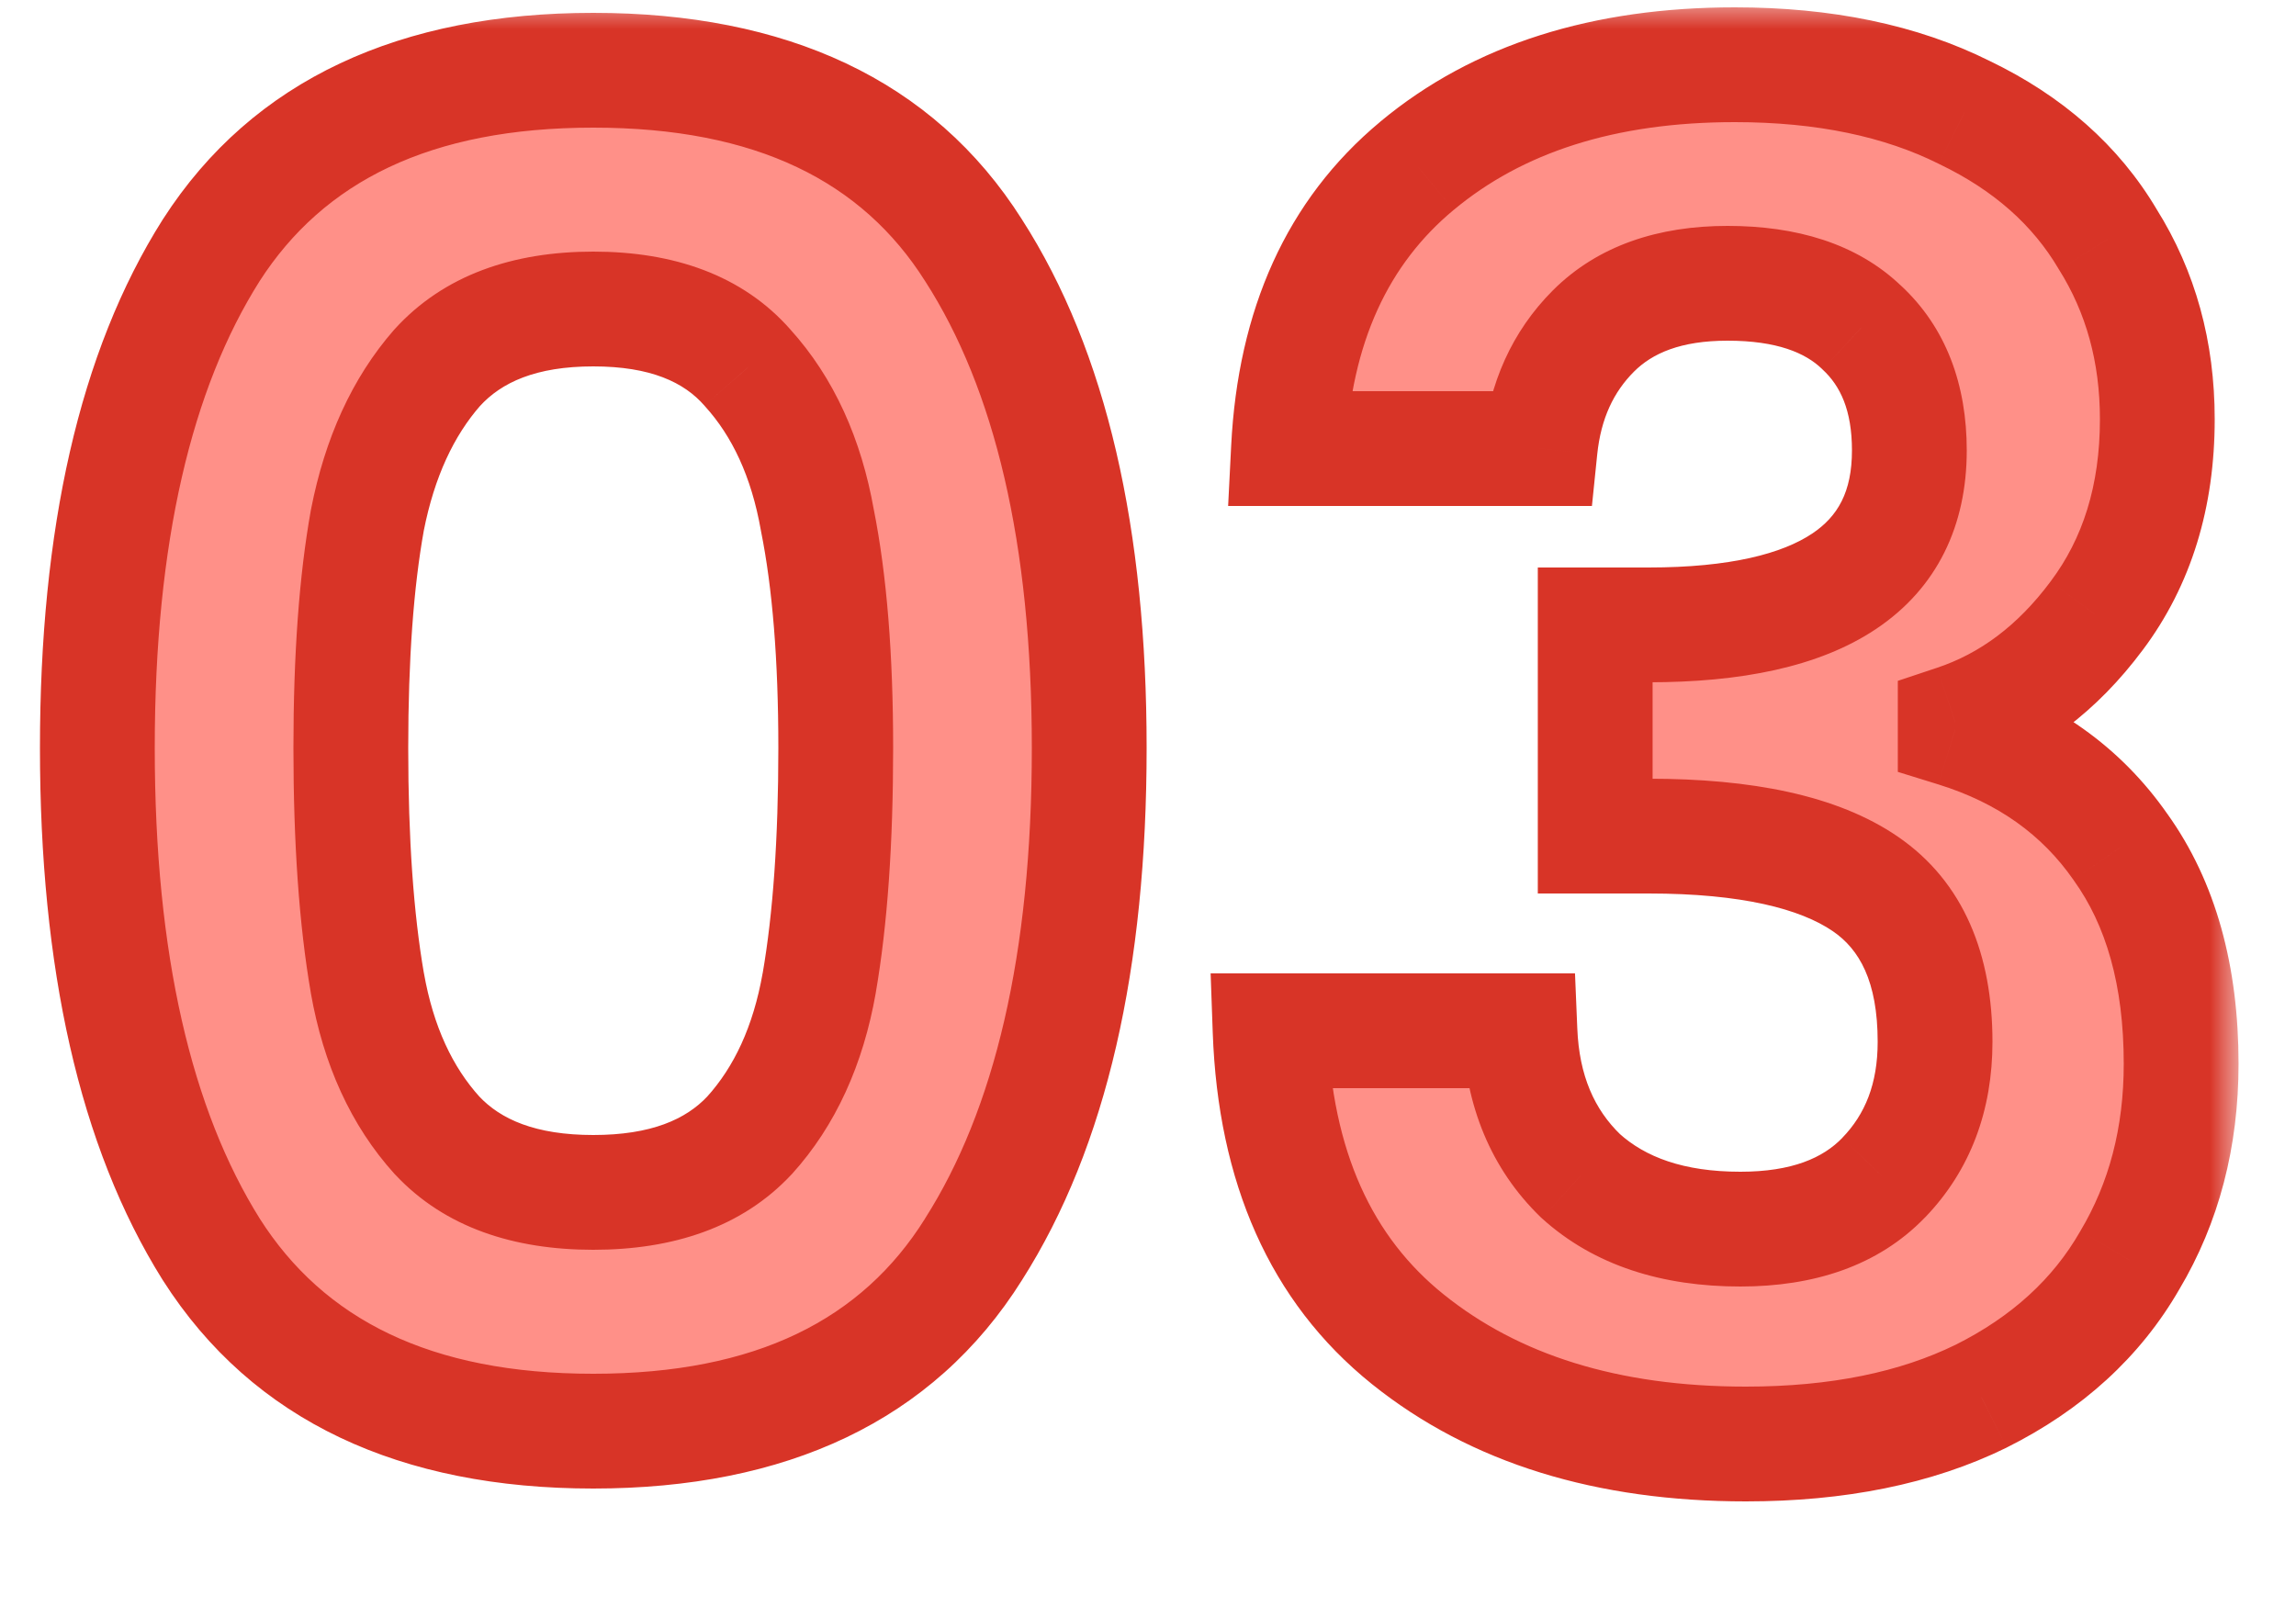<svg xmlns="http://www.w3.org/2000/svg" width="40" height="28" viewBox="0 0 40 28" fill="none">
<mask id="path-1-outside-1_46_1843" maskUnits="userSpaceOnUse" x="0" y="0" width="39" height="27" fill="black">
<rect fill="white" width="39" height="27"/>
<path d="M1.696 13.032C1.696 9.341 2.357 6.451 3.68 4.36C5.024 2.269 7.243 1.224 10.336 1.224C13.429 1.224 15.637 2.269 16.96 4.36C18.304 6.451 18.976 9.341 18.976 13.032C18.976 16.744 18.304 19.656 16.96 21.768C15.637 23.88 13.429 24.936 10.336 24.936C7.243 24.936 5.024 23.88 3.68 21.768C2.357 19.656 1.696 16.744 1.696 13.032ZM14.56 13.032C14.56 11.453 14.453 10.131 14.24 9.064C14.048 7.976 13.643 7.091 13.024 6.408C12.427 5.725 11.531 5.384 10.336 5.384C9.141 5.384 8.235 5.725 7.616 6.408C7.019 7.091 6.613 7.976 6.4 9.064C6.208 10.131 6.112 11.453 6.112 13.032C6.112 14.653 6.208 16.019 6.4 17.128C6.592 18.216 6.997 19.101 7.616 19.784C8.235 20.445 9.141 20.776 10.336 20.776C11.531 20.776 12.437 20.445 13.056 19.784C13.675 19.101 14.08 18.216 14.272 17.128C14.464 16.019 14.56 14.653 14.56 13.032ZM22.448 7.816C22.554 5.683 23.301 4.04 24.688 2.888C26.096 1.715 27.941 1.128 30.224 1.128C31.781 1.128 33.114 1.405 34.224 1.96C35.333 2.493 36.165 3.229 36.719 4.168C37.295 5.085 37.584 6.131 37.584 7.304C37.584 8.648 37.231 9.789 36.528 10.728C35.845 11.645 35.023 12.264 34.063 12.584V12.712C35.301 13.096 36.261 13.779 36.944 14.76C37.648 15.741 37.999 17 37.999 18.536C37.999 19.816 37.701 20.957 37.103 21.96C36.528 22.963 35.663 23.752 34.511 24.328C33.381 24.883 32.016 25.16 30.416 25.16C28.005 25.16 26.042 24.552 24.527 23.336C23.013 22.12 22.213 20.328 22.128 17.96H26.48C26.522 19.005 26.874 19.848 27.535 20.488C28.218 21.107 29.146 21.416 30.32 21.416C31.407 21.416 32.239 21.117 32.816 20.52C33.413 19.901 33.712 19.112 33.712 18.152C33.712 16.872 33.306 15.955 32.495 15.4C31.685 14.845 30.426 14.568 28.72 14.568H27.791V10.888H28.72C31.749 10.888 33.264 9.875 33.264 7.848C33.264 6.931 32.986 6.216 32.431 5.704C31.898 5.192 31.119 4.936 30.096 4.936C29.093 4.936 28.314 5.213 27.759 5.768C27.226 6.301 26.917 6.984 26.831 7.816H22.448Z"/>
</mask>
<path d="M1.696 13.032C1.696 9.341 2.357 6.451 3.68 4.36C5.024 2.269 7.243 1.224 10.336 1.224C13.429 1.224 15.637 2.269 16.96 4.36C18.304 6.451 18.976 9.341 18.976 13.032C18.976 16.744 18.304 19.656 16.96 21.768C15.637 23.88 13.429 24.936 10.336 24.936C7.243 24.936 5.024 23.88 3.68 21.768C2.357 19.656 1.696 16.744 1.696 13.032ZM14.56 13.032C14.56 11.453 14.453 10.131 14.24 9.064C14.048 7.976 13.643 7.091 13.024 6.408C12.427 5.725 11.531 5.384 10.336 5.384C9.141 5.384 8.235 5.725 7.616 6.408C7.019 7.091 6.613 7.976 6.4 9.064C6.208 10.131 6.112 11.453 6.112 13.032C6.112 14.653 6.208 16.019 6.4 17.128C6.592 18.216 6.997 19.101 7.616 19.784C8.235 20.445 9.141 20.776 10.336 20.776C11.531 20.776 12.437 20.445 13.056 19.784C13.675 19.101 14.08 18.216 14.272 17.128C14.464 16.019 14.56 14.653 14.56 13.032ZM22.448 7.816C22.554 5.683 23.301 4.04 24.688 2.888C26.096 1.715 27.941 1.128 30.224 1.128C31.781 1.128 33.114 1.405 34.224 1.96C35.333 2.493 36.165 3.229 36.719 4.168C37.295 5.085 37.584 6.131 37.584 7.304C37.584 8.648 37.231 9.789 36.528 10.728C35.845 11.645 35.023 12.264 34.063 12.584V12.712C35.301 13.096 36.261 13.779 36.944 14.76C37.648 15.741 37.999 17 37.999 18.536C37.999 19.816 37.701 20.957 37.103 21.96C36.528 22.963 35.663 23.752 34.511 24.328C33.381 24.883 32.016 25.16 30.416 25.16C28.005 25.16 26.042 24.552 24.527 23.336C23.013 22.12 22.213 20.328 22.128 17.96H26.48C26.522 19.005 26.874 19.848 27.535 20.488C28.218 21.107 29.146 21.416 30.32 21.416C31.407 21.416 32.239 21.117 32.816 20.52C33.413 19.901 33.712 19.112 33.712 18.152C33.712 16.872 33.306 15.955 32.495 15.4C31.685 14.845 30.426 14.568 28.72 14.568H27.791V10.888H28.72C31.749 10.888 33.264 9.875 33.264 7.848C33.264 6.931 32.986 6.216 32.431 5.704C31.898 5.192 31.119 4.936 30.096 4.936C29.093 4.936 28.314 5.213 27.759 5.768C27.226 6.301 26.917 6.984 26.831 7.816H22.448Z" fill="#FF9088"/>
<path d="M3.68 4.36L2.839 3.819L2.835 3.825L3.68 4.36ZM16.96 4.36L16.115 4.895L16.119 4.901L16.96 4.36ZM16.96 21.768L16.116 21.231L16.113 21.237L16.96 21.768ZM3.68 21.768L2.832 22.299L2.836 22.305L3.68 21.768ZM14.24 9.064L13.255 9.238L13.257 9.249L13.259 9.26L14.24 9.064ZM13.024 6.408L12.271 7.066L12.277 7.073L12.283 7.08L13.024 6.408ZM7.616 6.408L6.875 5.736L6.869 5.743L6.863 5.749L7.616 6.408ZM6.4 9.064L5.419 8.872L5.417 8.879L5.416 8.887L6.4 9.064ZM6.4 17.128L5.415 17.299L5.415 17.302L6.4 17.128ZM7.616 19.784L6.875 20.456L6.88 20.461L6.886 20.467L7.616 19.784ZM13.056 19.784L13.786 20.467L13.792 20.461L13.797 20.456L13.056 19.784ZM14.272 17.128L15.257 17.302L15.257 17.299L14.272 17.128ZM2.696 13.032C2.696 9.444 3.342 6.765 4.525 4.895L2.835 3.825C1.373 6.136 0.696 9.239 0.696 13.032H2.696ZM4.521 4.901C5.635 3.168 7.488 2.224 10.336 2.224V0.224C6.998 0.224 4.413 1.371 2.839 3.819L4.521 4.901ZM10.336 2.224C13.185 2.224 15.023 3.168 16.115 4.895L17.805 3.825C16.252 1.371 13.674 0.224 10.336 0.224V2.224ZM16.119 4.901C17.32 6.77 17.976 9.446 17.976 13.032H19.976C19.976 9.237 19.288 6.132 17.801 3.819L16.119 4.901ZM17.976 13.032C17.976 16.64 17.32 19.339 16.116 21.231L17.804 22.305C19.288 19.973 19.976 16.848 19.976 13.032H17.976ZM16.113 21.237C15.018 22.985 13.18 23.936 10.336 23.936V25.936C13.678 25.936 16.256 24.775 17.808 22.299L16.113 21.237ZM10.336 23.936C7.492 23.936 5.639 22.984 4.524 21.231L2.836 22.305C4.409 24.776 6.993 25.936 10.336 25.936V23.936ZM4.528 21.237C3.342 19.344 2.696 16.642 2.696 13.032H0.696C0.696 16.846 1.373 19.968 2.832 22.299L4.528 21.237ZM15.56 13.032C15.56 11.414 15.451 10.021 15.221 8.868L13.259 9.26C13.456 10.241 13.56 11.492 13.56 13.032H15.56ZM15.225 8.89C15.007 7.654 14.533 6.584 13.765 5.736L12.283 7.08C12.752 7.597 13.089 8.298 13.255 9.238L15.225 8.89ZM13.777 5.749C12.934 4.786 11.722 4.384 10.336 4.384V6.384C11.339 6.384 11.92 6.664 12.271 7.066L13.777 5.749ZM10.336 4.384C8.948 4.384 7.736 4.787 6.875 5.736L8.357 7.08C8.734 6.664 9.335 6.384 10.336 6.384V4.384ZM6.863 5.749C6.127 6.591 5.658 7.649 5.419 8.872L7.381 9.256C7.568 8.303 7.91 7.59 8.369 7.066L6.863 5.749ZM5.416 8.887C5.21 10.032 5.112 11.418 5.112 13.032H7.112C7.112 11.489 7.206 10.229 7.384 9.241L5.416 8.887ZM5.112 13.032C5.112 14.688 5.21 16.114 5.415 17.299L7.385 16.957C7.206 15.923 7.112 14.619 7.112 13.032H5.112ZM5.415 17.302C5.633 18.538 6.107 19.608 6.875 20.456L8.357 19.113C7.888 18.595 7.551 17.894 7.385 16.954L5.415 17.302ZM6.886 20.467C7.749 21.39 8.957 21.776 10.336 21.776V19.776C9.326 19.776 8.721 19.501 8.346 19.101L6.886 20.467ZM10.336 21.776C11.715 21.776 12.923 21.39 13.786 20.467L12.326 19.101C11.951 19.501 11.347 19.776 10.336 19.776V21.776ZM13.797 20.456C14.565 19.608 15.039 18.538 15.257 17.302L13.287 16.954C13.121 17.894 12.784 18.595 12.315 19.113L13.797 20.456ZM15.257 17.299C15.462 16.114 15.56 14.688 15.56 13.032H13.56C13.56 14.619 13.466 15.923 13.287 16.957L15.257 17.299ZM22.448 7.816L21.449 7.766L21.396 8.816H22.448V7.816ZM24.688 2.888L25.326 3.657L25.328 3.656L24.688 2.888ZM34.224 1.96L33.776 2.854L33.783 2.858L33.79 2.861L34.224 1.96ZM36.719 4.168L35.859 4.677L35.865 4.688L35.873 4.7L36.719 4.168ZM36.528 10.728L35.727 10.128L35.725 10.131L36.528 10.728ZM34.063 12.584L33.747 11.635L33.063 11.863V12.584H34.063ZM34.063 12.712H33.063V13.449L33.767 13.667L34.063 12.712ZM36.944 14.76L36.123 15.331L36.127 15.337L36.131 15.343L36.944 14.76ZM37.103 21.96L36.244 21.448L36.24 21.455L36.236 21.462L37.103 21.96ZM34.511 24.328L34.952 25.226L34.959 25.222L34.511 24.328ZM24.527 23.336L23.901 24.116L24.527 23.336ZM22.128 17.96V16.96H21.091L21.128 17.996L22.128 17.96ZM26.48 17.96L27.479 17.919L27.439 16.96H26.48V17.96ZM27.535 20.488L26.84 21.207L26.852 21.218L26.864 21.229L27.535 20.488ZM32.816 20.52L32.096 19.825L32.096 19.826L32.816 20.52ZM27.791 14.568H26.791V15.568H27.791V14.568ZM27.791 10.888V9.888H26.791V10.888H27.791ZM32.431 5.704L31.739 6.425L31.746 6.432L31.753 6.439L32.431 5.704ZM27.759 5.768L28.467 6.475L28.467 6.475L27.759 5.768ZM26.831 7.816V8.816H27.734L27.826 7.918L26.831 7.816ZM23.446 7.866C23.542 5.956 24.195 4.597 25.326 3.657L24.049 2.119C22.407 3.483 21.567 5.409 21.449 7.766L23.446 7.866ZM25.328 3.656C26.515 2.667 28.116 2.128 30.224 2.128V0.128C27.766 0.128 25.676 0.763 24.047 2.12L25.328 3.656ZM30.224 2.128C31.664 2.128 32.837 2.385 33.776 2.854L34.671 1.066C33.392 0.426 31.897 0.128 30.224 0.128V2.128ZM33.79 2.861C34.745 3.32 35.417 3.93 35.859 4.677L37.58 3.659C36.913 2.529 35.921 1.666 34.657 1.059L33.79 2.861ZM35.873 4.7C36.34 5.445 36.584 6.303 36.584 7.304H38.584C38.584 5.959 38.251 4.726 37.566 3.636L35.873 4.7ZM36.584 7.304C36.584 8.464 36.283 9.387 35.727 10.128L37.328 11.328C38.18 10.192 38.584 8.832 38.584 7.304H36.584ZM35.725 10.131C35.148 10.906 34.488 11.388 33.747 11.635L34.38 13.533C35.559 13.14 36.541 12.384 37.33 11.325L35.725 10.131ZM33.063 12.584V12.712H35.063V12.584H33.063ZM33.767 13.667C34.811 13.991 35.578 14.548 36.123 15.331L37.764 14.189C36.944 13.009 35.791 12.201 34.36 11.757L33.767 13.667ZM36.131 15.343C36.684 16.113 36.999 17.152 36.999 18.536H38.999C38.999 16.848 38.611 15.37 37.756 14.177L36.131 15.343ZM36.999 18.536C36.999 19.654 36.741 20.615 36.244 21.448L37.963 22.472C38.661 21.3 38.999 19.978 38.999 18.536H36.999ZM36.236 21.462C35.769 22.275 35.061 22.935 34.064 23.434L34.959 25.222C36.266 24.569 37.286 23.65 37.971 22.458L36.236 21.462ZM34.071 23.43C33.109 23.902 31.903 24.16 30.416 24.16V26.16C32.128 26.16 33.652 25.863 34.952 25.226L34.071 23.43ZM30.416 24.16C28.176 24.16 26.451 23.598 25.154 22.556L23.901 24.116C25.633 25.506 27.834 26.16 30.416 26.16V24.16ZM25.154 22.556C23.915 21.562 23.204 20.071 23.127 17.924L21.128 17.996C21.221 20.585 22.111 22.678 23.901 24.116L25.154 22.556ZM22.128 18.96H26.48V16.96H22.128V18.96ZM25.48 18.001C25.532 19.265 25.969 20.363 26.84 21.207L28.231 19.769C27.78 19.333 27.512 18.746 27.479 17.919L25.48 18.001ZM26.864 21.229C27.777 22.056 28.968 22.416 30.32 22.416V20.416C29.324 20.416 28.66 20.157 28.207 19.747L26.864 21.229ZM30.32 22.416C31.591 22.416 32.717 22.062 33.535 21.214L32.096 19.826C31.762 20.172 31.224 20.416 30.32 20.416V22.416ZM33.535 21.215C34.334 20.387 34.712 19.338 34.712 18.152H32.712C32.712 18.886 32.492 19.416 32.096 19.825L33.535 21.215ZM34.712 18.152C34.712 16.653 34.224 15.371 33.06 14.575L31.931 16.225C32.389 16.538 32.712 17.091 32.712 18.152H34.712ZM33.06 14.575C32 13.85 30.496 13.568 28.72 13.568V15.568C30.356 15.568 31.369 15.841 31.931 16.225L33.06 14.575ZM28.72 13.568H27.791V15.568H28.72V13.568ZM28.791 14.568V10.888H26.791V14.568H28.791ZM27.791 11.888H28.72V9.888H27.791V11.888ZM28.72 11.888C30.314 11.888 31.685 11.627 32.684 10.959C33.753 10.244 34.264 9.151 34.264 7.848H32.264C32.264 8.572 32.017 8.999 31.571 9.297C31.055 9.642 30.154 9.888 28.72 9.888V11.888ZM34.264 7.848C34.264 6.716 33.913 5.71 33.11 4.969L31.753 6.439C32.06 6.722 32.264 7.145 32.264 7.848H34.264ZM33.124 4.983C32.343 4.233 31.277 3.936 30.096 3.936V5.936C30.962 5.936 31.454 6.151 31.739 6.425L33.124 4.983ZM30.096 3.936C28.905 3.936 27.843 4.27 27.052 5.061L28.467 6.475C28.785 6.156 29.281 5.936 30.096 5.936V3.936ZM27.052 5.061C26.339 5.775 25.943 6.68 25.837 7.714L27.826 7.918C27.891 7.288 28.114 6.828 28.467 6.475L27.052 5.061ZM26.831 6.816H22.448V8.816H26.831V6.816Z" fill="#D83427" mask="url(#path-1-outside-1_46_1843)"/>
</svg>